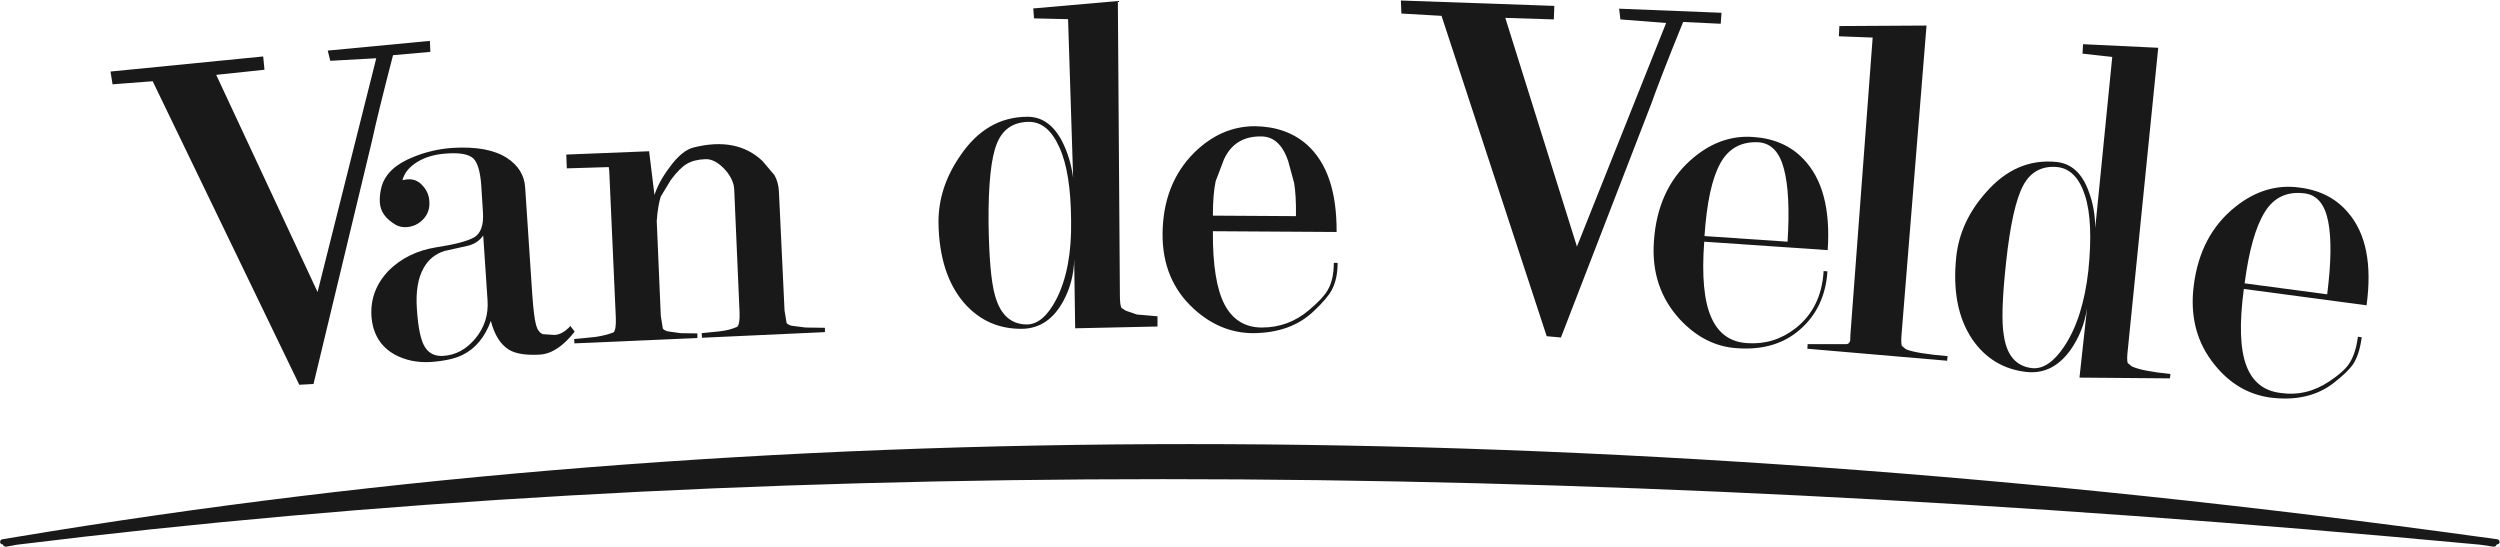 <?xml version="1.0" encoding="UTF-8"?>
<svg width="1134px" height="248px" viewBox="0 0 1134 248" version="1.1"
    xmlns="http://www.w3.org/2000/svg" xmlns:xlink="http://www.w3.org/1999/xlink"
    aria-label="Van de Velde" role="img">
    <title>Van de Velde</title>
    <g id="logo_VDV_black" stroke="none" stroke-width="1" fill="none" fill-rule="evenodd">
        <path
            d="M635.668,6.143 L653.877,7.187 L701.587,152.508 L708.042,153.088 L749.069,46.936 C751.49,40.099 756.209,27.814 763.472,9.967 L780.529,10.779 L780.872,5.796 L734.431,3.941 L735.009,8.808 L755.752,10.431 L715.3,111.832 L682.802,8.112 L704.815,8.808 L705.043,2.668 L635.441,0.233 L635.668,6.143"
            id="Fill-1" fill="#1A1919"></path>
        <path
            d="M572.057,61.885 C577.702,61.885 581.736,65.593 584.273,72.893 L587.04,83.093 C587.614,86.685 587.959,91.667 587.844,98.042 L550.162,97.81 C550.162,91.088 550.622,85.873 551.428,82.165 L555.231,72.199 C558.458,65.244 564.104,61.768 572.057,61.885 Z M592.8,65.593 C586.579,60.148 578.74,57.366 569.176,57.248 C558.919,57.248 549.699,61.305 541.518,69.417 C532.184,78.804 527.458,91.088 527.344,106.038 C527.227,119.944 531.952,131.301 541.403,139.99 C549.354,147.295 558.229,151.001 568.023,151.119 C579.778,151.119 589.113,147.756 596.142,140.921 C600.176,137.096 602.827,133.967 604.094,131.531 C605.822,128.286 606.744,124.233 606.744,119.248 L605.013,119.248 C605.013,124.345 604.094,128.521 602.135,131.763 C600.75,134.197 597.984,137.096 593.72,140.688 C587.614,145.903 580.468,148.567 572.404,148.567 C564.796,148.567 559.15,145.089 555.462,138.139 C551.889,131.301 550.045,120.292 550.162,104.879 L606.282,105.226 C606.4,86.915 601.903,73.704 592.8,65.593 L592.8,65.593 Z"
            id="Fill-2" fill="#1A1919"></path>
        <path
            d="M834.115,16.457 L849.442,17.036 L839.302,152.394 C839.419,153.088 839.185,152.692 839.302,153.5 C839.419,154.308 839,156.099 837.5,156.099 L824.5,156.099 L819.938,156.099 L819.828,158.188 L883.208,163.633 L883.439,161.547 C873.872,160.736 867.534,159.694 864.54,158.418 L862.696,156.913 C862.35,156.099 862.35,154.129 862.58,151.235 L873.872,11.589 L834.345,11.822 L834.115,16.457 Z"
            id="Fill-3" fill="#1A1919"></path>
        <path
            d="M780.298,74.169 C783.984,67.332 789.861,64.086 797.815,64.55 C803.459,65.015 807.264,69.07 809.225,76.719 C811.185,84.135 811.756,95.144 810.838,109.63 L773.152,107.08 C774.188,91.783 776.609,80.774 780.298,74.169 Z M795.047,62.116 C784.79,61.422 775.342,65.015 766.7,72.779 C756.789,81.701 751.255,93.985 750.221,109.398 C749.18,123.537 753.214,135.355 762.088,144.976 C769.696,153.088 778.338,157.375 788.017,157.954 C799.658,158.765 809.107,155.983 816.599,149.379 C824.091,142.774 828.238,133.967 828.928,123.073 L827.203,122.957 C826.511,134.197 822.245,142.889 814.293,149.03 C807.838,154.013 800.582,156.217 792.511,155.637 C784.908,155.172 779.491,151.348 776.262,144.049 C772.923,136.63 771.882,125.159 773.036,109.63 L829.043,113.456 C830.312,94.797 826.625,81.006 817.98,72.083 C812.102,65.942 804.383,62.694 795.047,62.116 L795.047,62.116 Z"
            id="Fill-4" fill="#1A1919"></path>
        <path
            d="M917.782,84.019 C921.122,77.877 926.308,75.096 933.338,75.791 C939.098,76.486 943.25,80.774 945.783,88.77 C948.32,96.651 948.78,108.007 947.281,122.726 C945.667,137.21 941.98,148.683 936.333,157.142 C931.607,164.212 926.772,167.458 921.816,166.993 C914.436,166.182 910.174,161.083 908.91,151.929 C907.869,146.019 908.213,135.126 909.943,119.133 C911.787,101.866 914.436,90.161 917.782,84.019 Z M932.875,73.473 C920.66,72.199 909.943,76.834 900.839,87.265 C893.003,96.072 888.509,105.806 887.356,116.467 C885.745,131.88 888.164,144.279 894.617,153.899 C900.61,162.59 908.792,167.574 919.279,168.733 C927.231,169.545 933.916,166.182 939.332,158.534 C943.25,152.853 945.667,146.597 946.707,139.644 L943.25,171.282 L984.276,171.628 L984.506,169.657 C975.633,168.733 969.87,167.574 966.989,166.182 L965.145,164.676 C964.799,163.75 964.799,161.78 965.145,158.882 L978.974,21.671 L944.862,20.049 L944.629,24.337 L958.115,25.843 L950.392,103.488 C950.392,97.461 949.357,91.667 947.167,86.106 C944.17,78.34 939.443,74.169 932.875,73.473 L932.875,73.473 Z"
            id="Fill-5" fill="#1A1919"></path>
        <path
            d="M51.051,38.244 L69.26,36.853 L135.754,174.527 L142.208,174.178 L168.827,63.507 C170.327,56.438 173.438,43.691 178.277,25.033 L195.217,23.526 L194.986,18.543 L148.66,22.947 L149.814,27.583 L170.673,26.423 L144.051,132.462 L98.069,33.956 L119.965,31.638 L119.389,25.611 L50.129,32.449 L51.051,38.244"
            id="Fill-6" fill="#1A1919"></path>
        <path
            d="M211.698,111.6 C215.041,110.906 217.459,109.282 219.187,106.848 L221.146,136.169 C221.608,142.774 219.763,148.567 215.617,153.551 C211.467,158.534 206.628,161.083 201.095,161.43 C197.408,161.664 194.641,160.387 192.798,157.493 C190.954,154.711 189.686,149.03 189.109,140.338 C188.533,132.345 189.571,126.086 192.222,121.452 C194.412,117.626 197.521,115.076 201.786,113.802 L211.698,111.6 Z M184.731,81.354 L182.542,81.701 C183.462,78.34 185.769,75.56 189.457,73.357 C192.914,71.272 197.177,69.997 202.363,69.649 C208.469,69.186 212.504,69.881 214.693,71.852 C216.653,73.822 217.804,77.76 218.266,83.671 L219.072,96.42 C219.417,101.981 218.151,105.69 215.268,107.544 C212.158,109.398 206.281,110.906 197.869,112.18 C189.225,113.57 182.079,117.046 176.318,122.726 C170.673,128.634 168.021,135.472 168.482,143.354 C169.059,151.464 172.631,157.257 179.085,160.852 C183.81,163.4 189.225,164.558 195.333,164.212 C201.557,163.75 206.397,162.707 209.854,160.969 C215.73,158.069 219.994,152.853 222.646,145.554 C224.257,151.812 226.909,156.099 230.711,158.534 C233.823,160.504 238.548,161.199 244.887,160.852 C250.304,160.504 255.49,157.028 260.675,150.423 L258.716,147.874 C256.412,150.423 253.99,151.812 251.572,151.929 L246.271,151.581 C244.771,151.001 243.735,149.611 243.158,147.409 C242.466,144.859 241.891,140.224 241.43,133.502 L238.203,84.946 C237.857,79.498 235.091,74.98 229.907,71.619 C224.144,67.912 215.846,66.405 205.014,67.099 C198.791,67.563 193.028,68.954 187.611,71.156 C179.662,74.284 174.82,78.689 173.09,84.598 C172.4,87.265 172.169,89.582 172.286,91.785 C172.514,95.84 174.82,99.201 179.314,101.866 C180.813,102.793 182.541,103.14 184.501,103.024 C187.382,102.793 189.917,101.634 191.992,99.431 C194.065,97.231 194.986,94.564 194.756,91.435 C194.641,88.655 193.604,86.22 191.645,84.135 C189.801,82.048 187.497,81.121 184.731,81.354 L184.731,81.354 Z"
            id="Fill-7" fill="#1A1919"></path>
        <path
            d="M256.872,70.112 L257.102,76.37 L276.118,75.791 L276.348,77.413 L279.343,144.279 C279.459,147.874 279.114,149.96 278.308,150.77 C275.886,151.697 273.121,152.394 270.009,152.853 L260.444,153.783 L260.561,155.754 L316.336,153.319 L316.336,151.235 L308.731,151.119 L302.853,150.304 C301.815,149.96 301.009,149.611 300.664,149.03 L299.742,143.354 L297.897,100.243 C298.245,95.26 298.935,91.552 299.742,89.118 L304.236,81.701 C306.886,78.109 309.421,75.56 311.612,74.284 C313.801,73.01 316.567,72.314 320.024,72.199 C322.675,72.083 325.44,73.473 328.322,76.37 C331.317,79.5 332.931,82.745 333.045,86.106 L335.466,141.731 C335.58,145.325 335.235,147.409 334.428,148.218 C332.124,149.264 329.474,149.96 326.364,150.304 L318.296,151.119 L318.411,153.205 L374.188,150.654 L374.188,148.683 L365.429,148.567 L359.091,147.756 C357.938,147.409 357.13,147.059 356.786,146.481 L355.866,140.803 L353.33,87.148 C353.213,84.135 352.522,81.586 351.254,79.384 L345.838,73.01 C338.116,65.71 327.746,63.623 314.723,66.868 C311.151,67.679 307.347,70.807 303.544,76.14 C300.318,80.427 298.128,84.598 296.862,88.423 L294.44,68.607 L256.872,70.112"
            id="Fill-8" fill="#1A1919"></path>
        <path
            d="M452.09,65.361 C454.625,58.756 459.465,55.396 466.496,55.278 C472.373,55.163 476.983,58.987 480.44,66.636 C484.014,74.284 485.741,85.41 485.857,100.127 C486.087,114.613 483.896,126.432 479.172,135.705 C475.252,143.236 470.875,147.059 465.919,147.177 C458.543,147.177 453.704,142.774 451.284,133.85 C449.555,127.708 448.634,116.814 448.404,101.054 C448.287,83.556 449.555,71.735 452.09,65.361 Z M465.805,52.961 C453.474,53.078 443.447,58.987 435.611,70.576 C428.928,80.195 425.585,90.393 425.701,101.171 C425.932,116.584 429.849,128.751 437.339,137.444 C444.369,145.437 453.129,149.264 463.615,149.149 C471.566,149.03 477.788,144.859 482.283,136.63 C485.51,130.72 487.125,124.345 487.239,117.626 L487.701,148.916 L525.038,148.106 L525.038,143.467 L515.703,142.661 L510.633,140.921 L508.674,139.644 C508.213,138.719 507.982,136.863 507.982,133.967 L507.062,0.465 L468.685,3.826 L469.031,8.345 L484.473,8.692 L486.777,80.658 C485.971,74.516 484.242,68.837 481.592,63.739 C477.674,56.438 472.373,52.846 465.805,52.961 L465.805,52.961 Z"
            id="Fill-9" fill="#1A1919"></path>
        <path
            d="M7.72,247.07 L7.834,247.07 C328.551,207.439 701.012,207.439 1124.98,247.07 L1131.21,248 L1132.01,247.765 L1132.48,247.07 L1132.48,246.957 L1132.59,246.957 L1133.4,246.724 L1133.86,246.03 L1133.63,245.099 L1132.94,244.637 L1125.44,243.594 L1125.33,243.594 C717.259,187.389 344.57,187.389 7.258,243.594 L1.036,244.637 C0.69,244.753 0.346,244.871 0.229,245.099 L0,246.03 L0.459,246.724 L1.267,246.957 L1.267,247.07 L1.843,247.765 L2.649,248 L7.72,247.07"
            id="Fill-10" fill="#1A1919"></path>
        <path
            d="M1056.07,100.475 C1057.57,108.007 1057.45,119.017 1055.61,133.502 L1018.16,128.521 C1020.11,113.685 1023.11,102.909 1027.37,96.072 C1031.52,89.464 1037.51,86.685 1045.47,87.727 C1051,88.423 1054.57,92.71 1056.07,100.475 Z M1073.47,138.484 C1076.01,119.944 1073.24,105.921 1065.17,96.534 C1059.76,90.045 1052.38,86.22 1042.93,85.062 C1032.68,83.671 1022.99,86.568 1013.89,93.87 C1003.29,102.329 997.066,114.15 995.108,129.333 C993.263,143.584 996.488,155.637 1004.67,165.603 C1011.47,174.062 1019.88,178.932 1029.68,180.321 C1041.32,181.827 1051.11,179.627 1058.84,173.484 C1062.98,170.238 1065.86,167.458 1067.48,165.022 C1069.32,162.128 1070.59,158.188 1071.28,152.972 L1069.55,152.741 C1068.86,158.069 1067.48,162.128 1065.52,165.022 C1063.91,167.458 1060.91,170.122 1056.53,173.021 C1049.61,177.656 1042.24,179.393 1034.4,178.234 C1026.8,177.307 1021.61,173.138 1018.85,165.603 C1016.08,158.069 1015.73,146.597 1017.81,131.069 L1073.47,138.484 L1073.47,138.484 Z"
            id="Fill-11" fill="#1A1919"></path>
    </g>
</svg>
